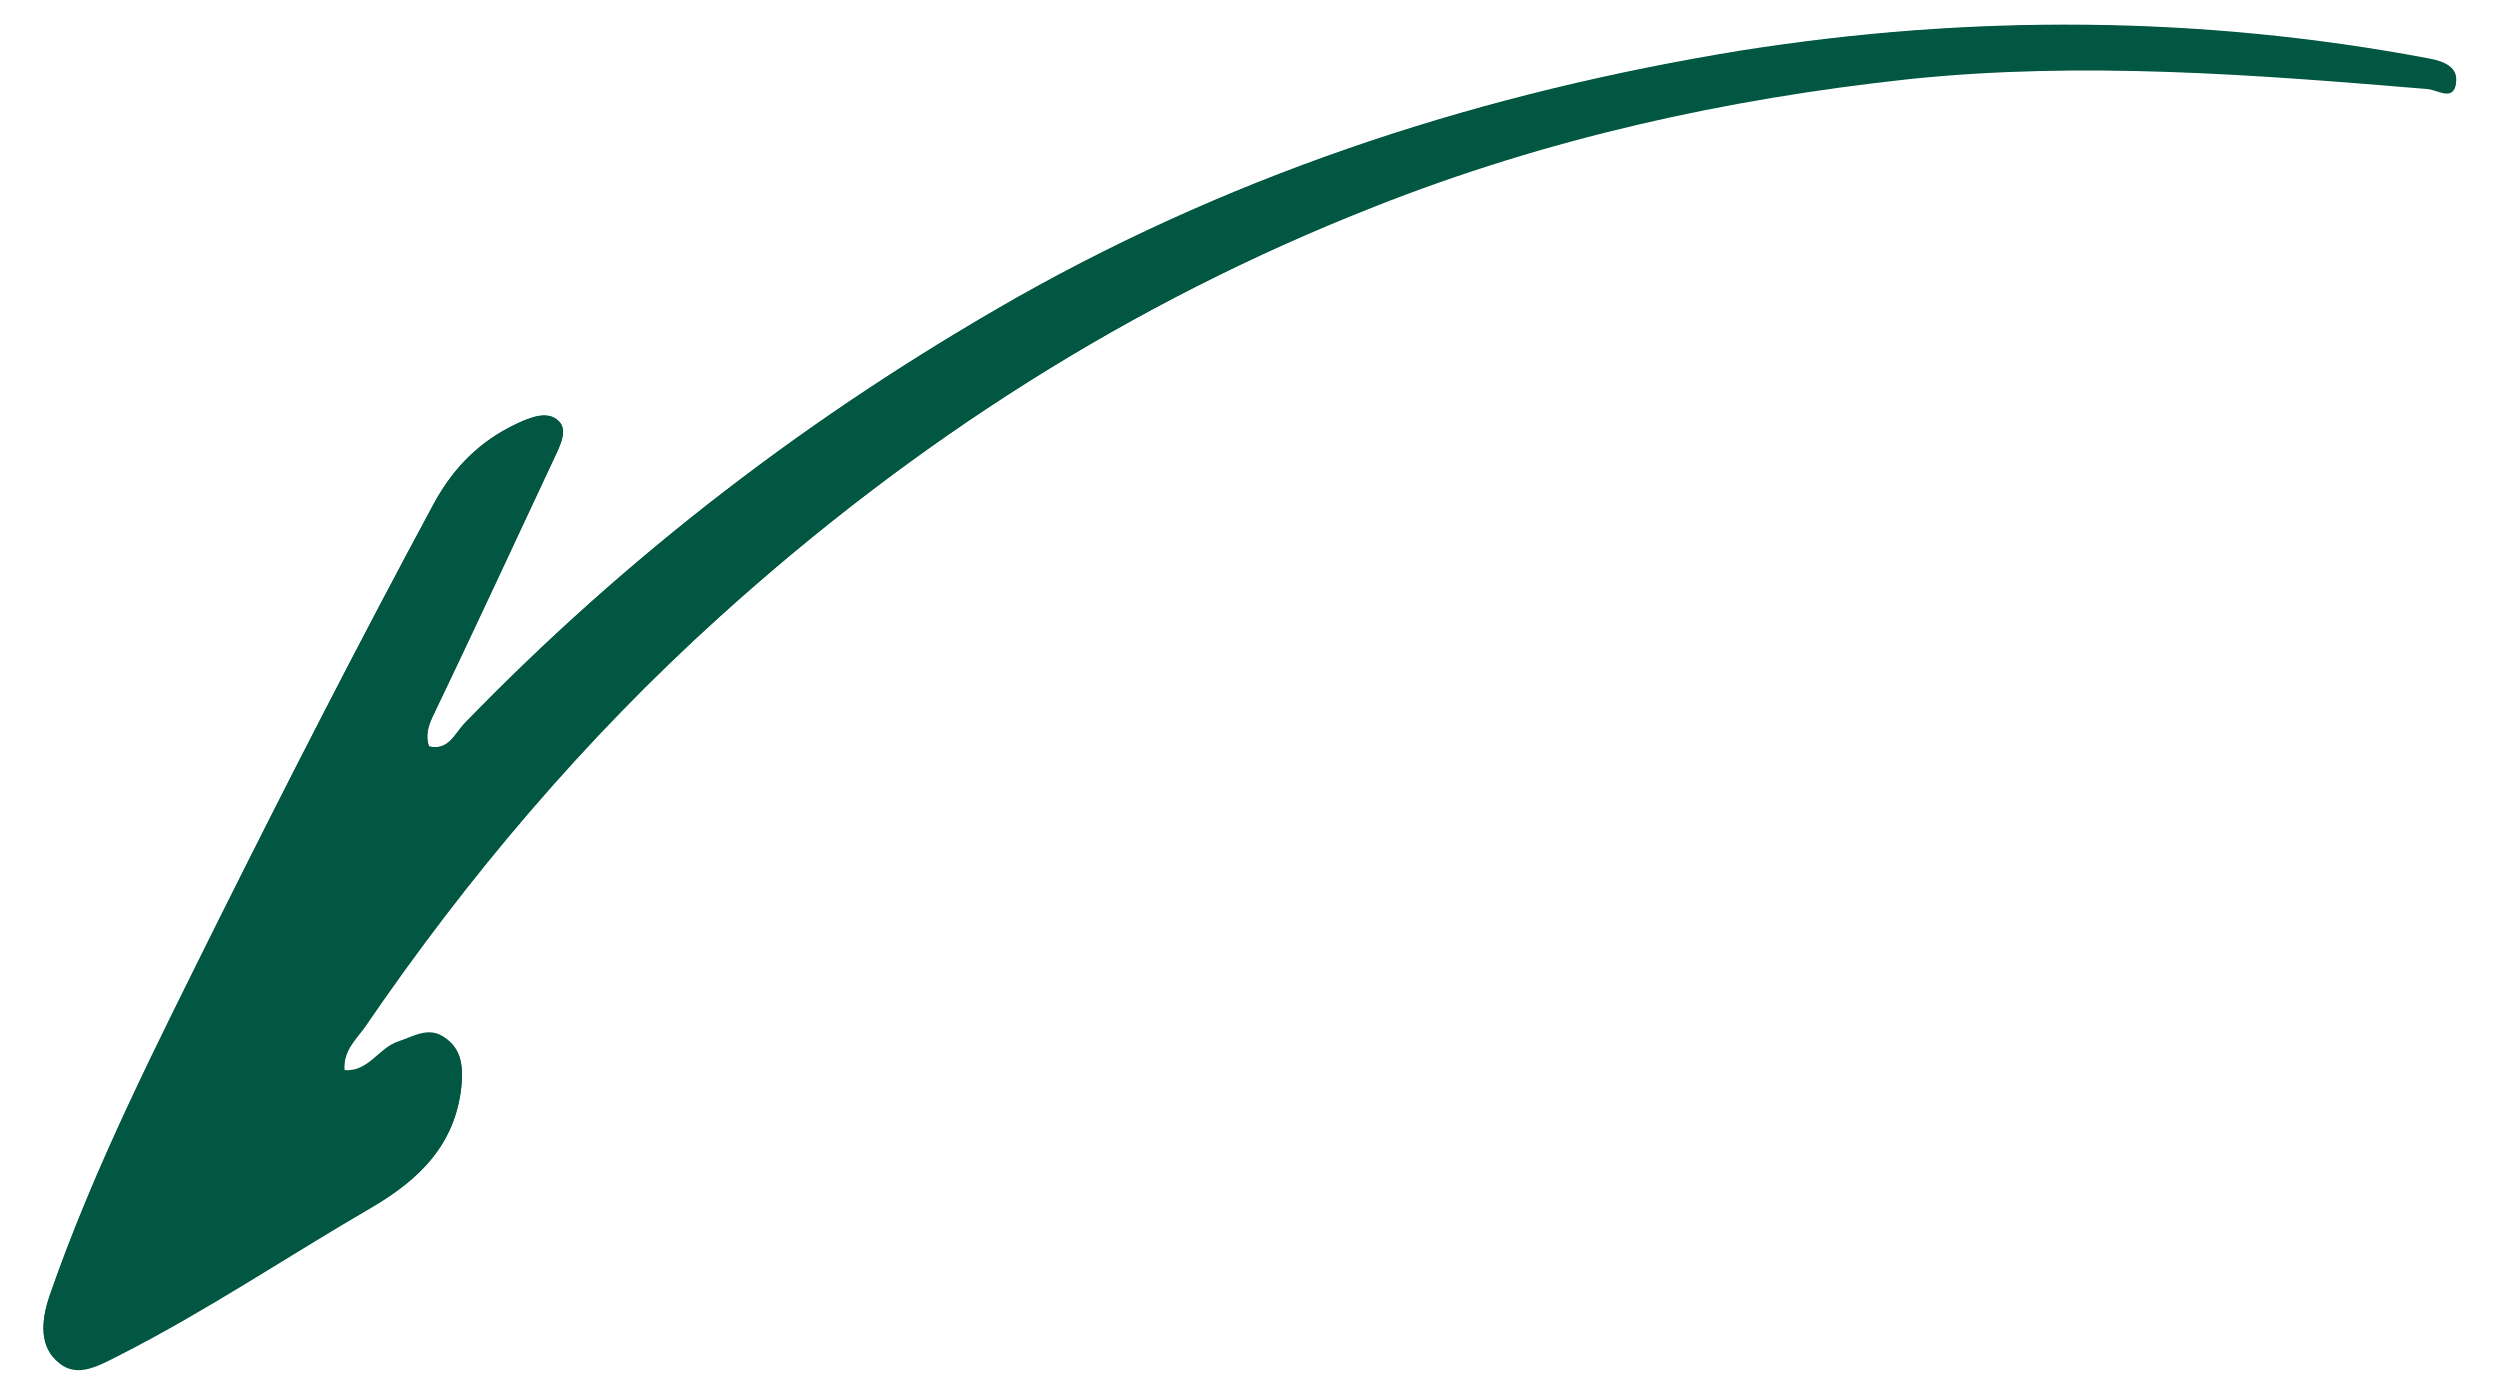 <?xml version="1.0" encoding="utf-8"?>
<!-- Generator: Adobe Illustrator 25.2.3, SVG Export Plug-In . SVG Version: 6.00 Build 0)  -->
<svg version="1.1" id="Livello_1" xmlns="http://www.w3.org/2000/svg" xmlns:xlink="http://www.w3.org/1999/xlink" x="0px" y="0px"
	 viewBox="0 0 278 155" style="enable-background:new 0 0 278 155;" xml:space="preserve">
<style type="text/css">
	.st0{fill:#015741;}
</style>
<g>
	<path class="st0" d="M47.7,83c-0.4-1.2-0.1-2.2,0.4-3.3c4.5-9.5,9-19.1,13.5-28.7c0.7-1.4,1.6-3.2,0.5-4.2
		c-1.2-1.1-3.1-0.4-4.6,0.3c-4,1.9-7,4.8-9.2,8.8C40,71.3,32,86.9,24.2,102.6c-6.7,13.6-13.7,27.1-18.7,41.6
		c-0.9,2.7-1.2,5.6,1.1,7.4c2.1,1.7,4.5,0.2,6.9-1c9.6-4.9,18.5-10.9,27.8-16.3c5.3-3.1,9.3-7,10-13.4c0.2-2.1,0.1-4-1.8-5.4
		c-1.8-1.3-3.4-0.2-5.2,0.4c-2.2,0.8-3.3,3.5-6,3.2c-0.2-2.2,1.3-3.5,2.3-4.9C52,97.5,65,82.2,80,68.6
		c21.6-19.5,45.6-34.9,72.8-45.7c19.2-7.6,39.1-12,59.5-14.2c19.2-2.1,38.4-0.6,57.6,1.1c1.2,0.1,2.9,1.4,3.2-0.6
		c0.3-1.7-1.3-2.4-3-2.7c-25.4-4.8-51-4.9-76.4-0.9c-28.3,4.6-55.3,13.2-80.5,27.4C90.3,46,69.8,61.7,51.6,80.5
		C50.5,81.7,49.8,83.5,47.7,83z"/>
	<path class="st0" d="M47.7,83c2.2,0.5,2.8-1.3,3.9-2.5C69.8,61.7,90.3,46,113.2,33.1c25.2-14.2,52.2-22.9,80.5-27.4
		c25.4-4.1,51-3.9,76.4,0.9c1.7,0.3,3.2,1,3,2.7c-0.3,2-2,0.7-3.2,0.6c-19.2-1.6-38.4-3.1-57.6-1.1c-20.4,2.2-40.3,6.6-59.5,14.2
		C125.6,33.7,101.5,49.1,80,68.6c-15,13.5-28,28.8-39.4,45.5c-1,1.4-2.5,2.7-2.3,4.9c2.7,0.2,3.8-2.5,6-3.2c1.8-0.6,3.4-1.7,5.2-0.4
		c1.9,1.3,2,3.3,1.8,5.4c-0.7,6.5-4.7,10.4-10,13.4c-9.3,5.4-18.2,11.4-27.8,16.3c-2.3,1.2-4.7,2.7-6.9,1c-2.3-1.8-2-4.7-1.1-7.4
		c5-14.4,11.9-27.9,18.7-41.6C32,86.9,40,71.3,48.3,55.9c2.2-4,5.1-6.9,9.2-8.8c1.5-0.7,3.4-1.5,4.6-0.3c1.1,1,0.1,2.8-0.5,4.2
		c-4.5,9.6-8.9,19.2-13.5,28.7C47.6,80.8,47.3,81.8,47.7,83z"/>
</g>
</svg>
